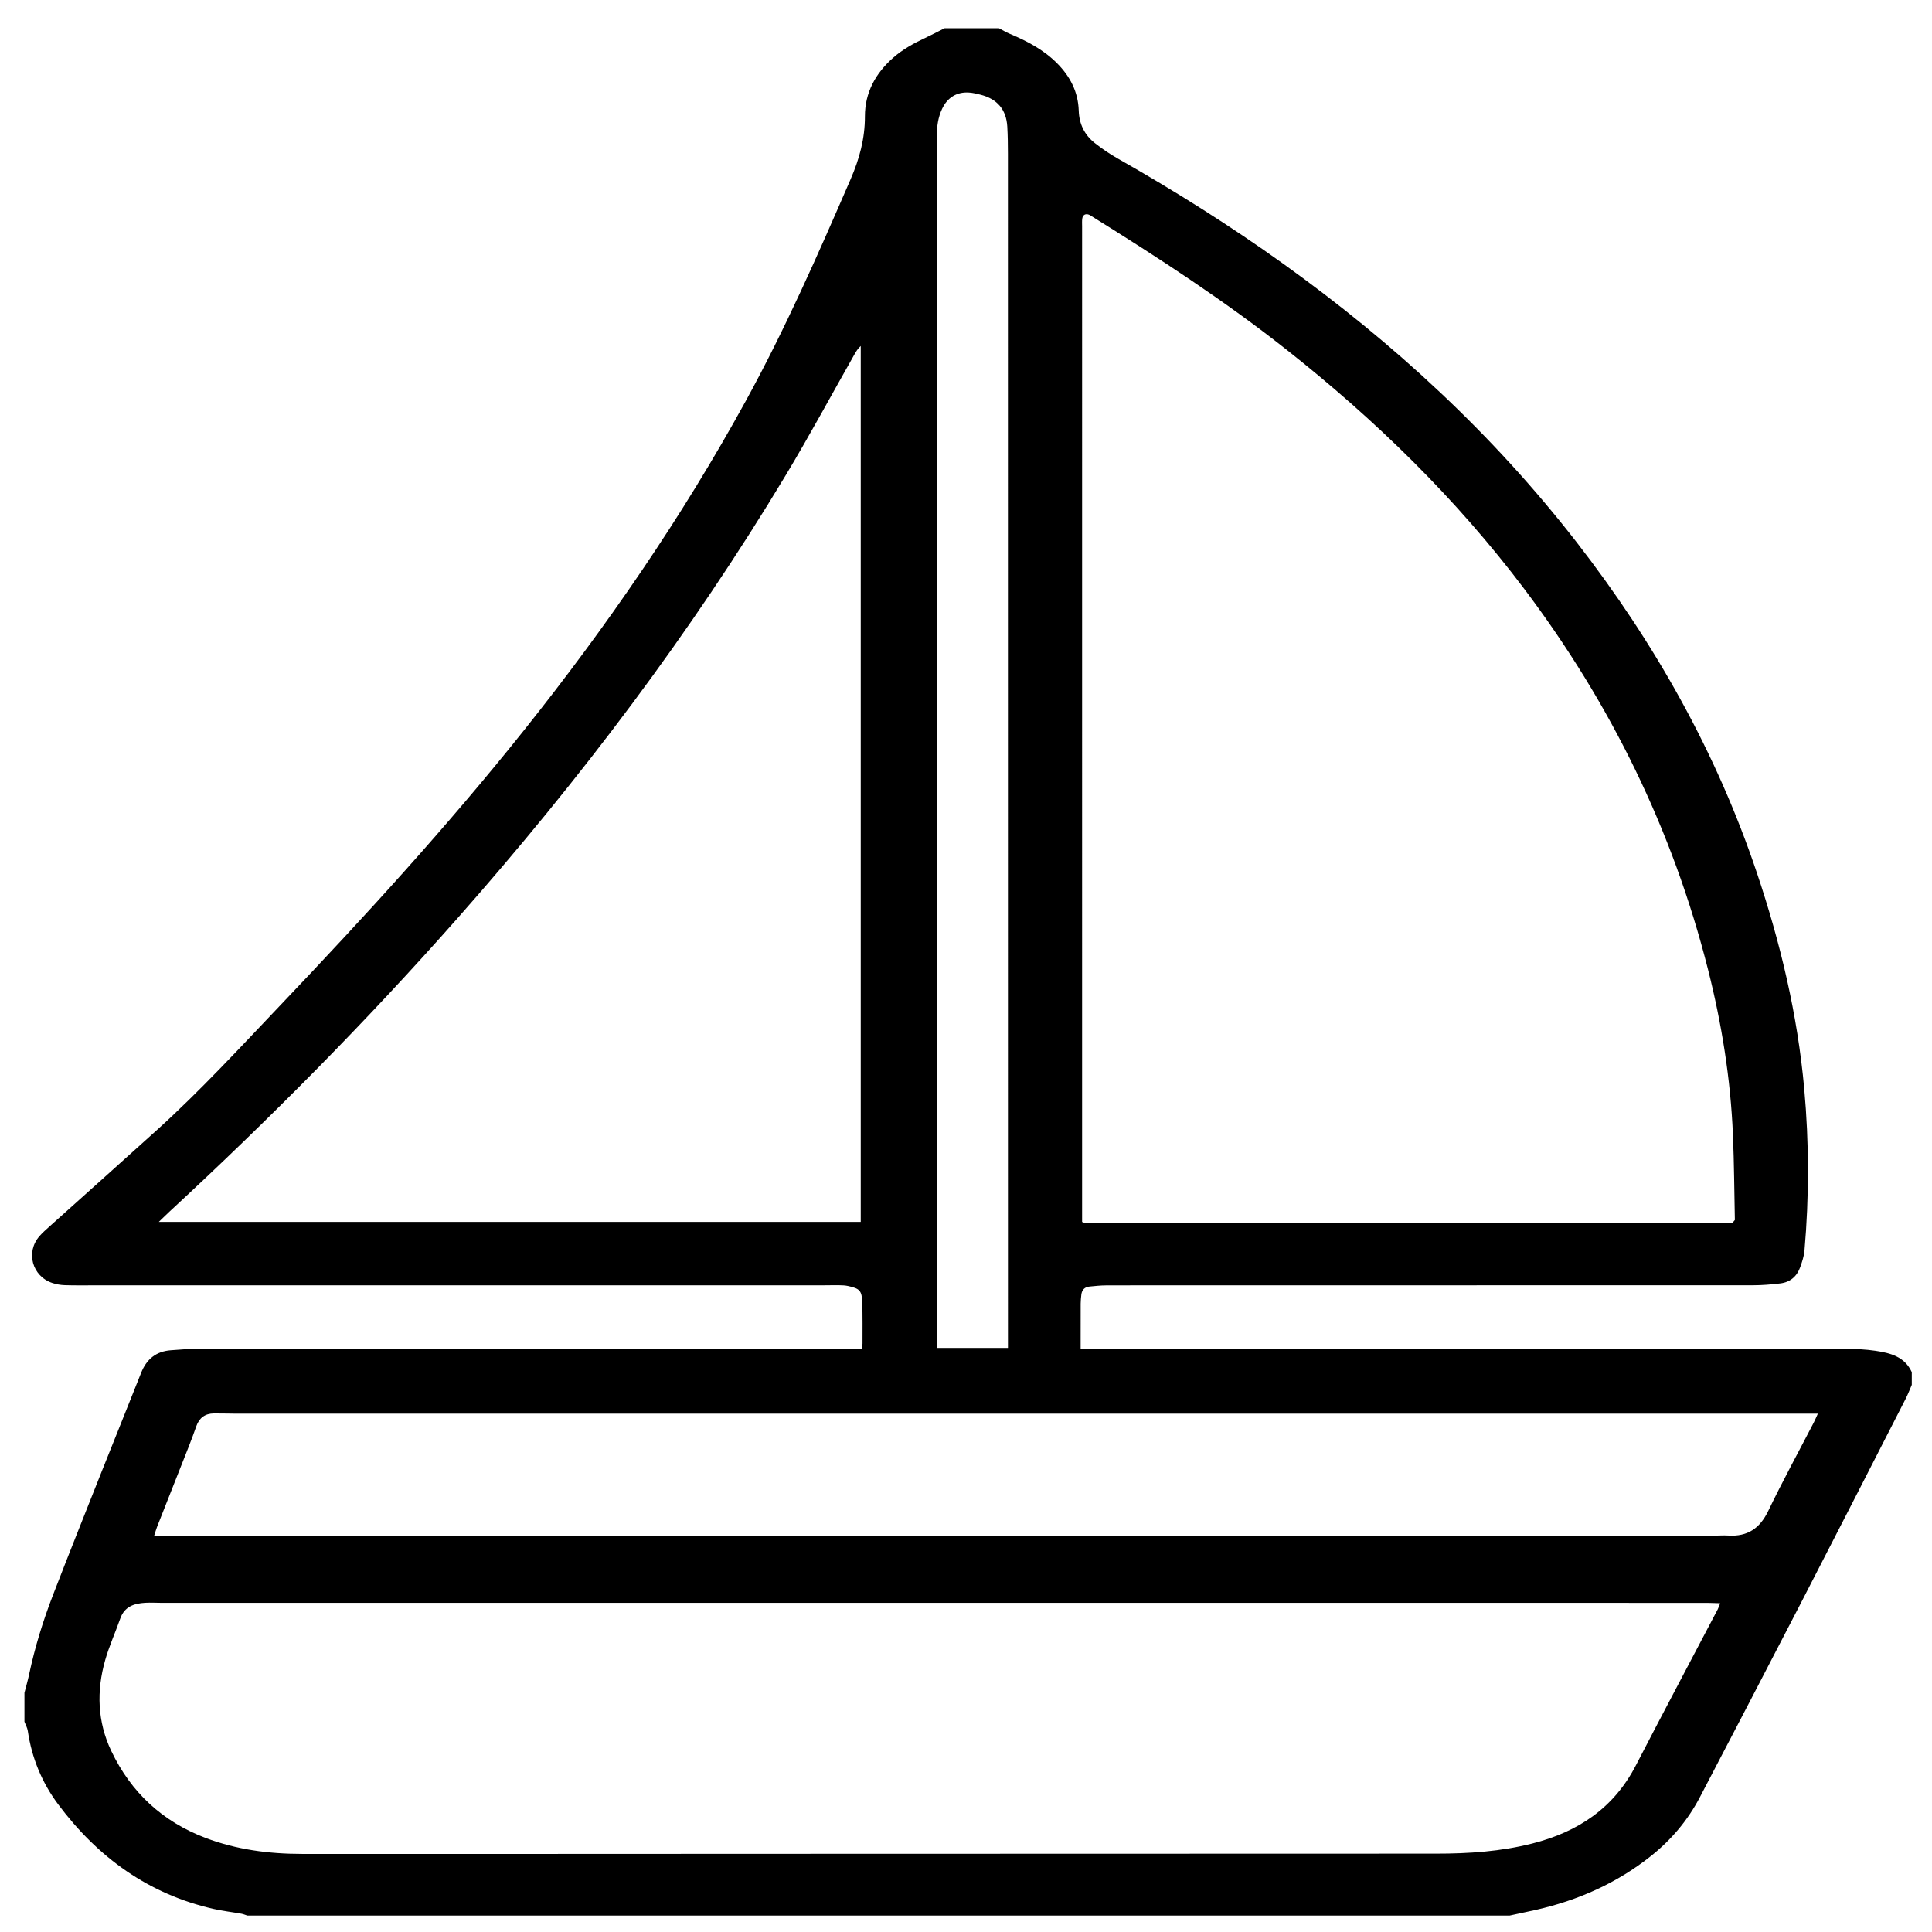 <svg xmlns="http://www.w3.org/2000/svg" xmlns:xlink="http://www.w3.org/1999/xlink" id="Capa_1" x="0px" y="0px" width="512px" height="512px" viewBox="0 0 512 512" xml:space="preserve">
<path fill-rule="evenodd" clip-rule="evenodd" d="M6.48,456.281c0-2.561,0-5.12,0-7.681c0.412-1.608,0.881-3.205,1.226-4.827  c1.529-7.211,3.69-14.237,6.343-21.1c4.236-10.957,8.593-21.867,12.929-32.785c3.451-8.69,6.979-17.351,10.412-26.048  c1.436-3.638,3.965-5.724,7.887-6.01c2.309-0.168,4.624-0.368,6.936-0.369c57.673-0.021,115.346-0.017,173.019-0.017  c1.016,0,2.033,0,3.1,0c0.115-0.644,0.242-1.026,0.242-1.409c-0.003-3.598,0.05-7.198-0.068-10.792  c-0.107-3.229-0.621-3.755-3.787-4.444c-0.772-0.168-1.584-0.192-2.379-0.203c-1.519-0.021-3.039,0.028-4.559,0.028  c-64.232,0.002-128.464,0.002-192.696,0.001c-2.639,0-5.279,0.043-7.915-0.045c-1.104-0.036-2.241-0.229-3.289-0.575  c-5.367-1.774-7.123-8.192-3.413-12.42c0.789-0.898,1.693-1.699,2.585-2.5c9.521-8.553,19.078-17.064,28.568-25.65  c11.52-10.422,22.024-21.855,32.723-33.091c22.346-23.465,44.21-47.358,64.433-72.707c21.987-27.56,41.927-56.494,58.894-87.439  c10.431-19.024,19.148-38.845,27.76-58.728c2.33-5.378,3.792-10.752,3.783-16.647c-0.009-6.258,2.799-11.392,7.468-15.507  c2.543-2.242,5.481-3.853,8.535-5.282c1.723-0.806,3.405-1.701,5.105-2.556c4.8,0,9.601,0,14.4,0  c0.963,0.499,1.897,1.068,2.895,1.486c4.604,1.93,8.972,4.229,12.533,7.817c3.451,3.476,5.573,7.566,5.727,12.555  c0.108,3.482,1.511,6.394,4.215,8.539c1.933,1.532,4.002,2.932,6.147,4.149c15.104,8.567,29.783,17.799,43.898,27.92  c29.293,21.005,55.546,45.219,77.688,73.751c20.655,26.616,37.004,55.587,47.765,87.603c6.261,18.626,10.785,37.636,12.554,57.241  c1.289,14.289,1.311,28.592,0.062,42.887c-0.13,1.486-0.628,2.967-1.134,4.387c-0.878,2.462-2.672,3.992-5.285,4.301  c-2.373,0.279-4.771,0.489-7.159,0.491c-50.154,0.027-100.309,0.021-150.464,0.021c-7.039,0-14.078-0.017-21.117,0.015  c-1.434,0.006-2.868,0.169-4.299,0.304c-1.287,0.121-2.034,0.859-2.185,2.146c-0.092,0.793-0.17,1.593-0.176,2.39  c-0.021,3.039-0.009,6.079-0.009,9.119c-0.001,0.854,0,1.709,0,2.845c1.405,0,2.503,0.001,3.601,0.001  c66.392,0,132.785-0.006,199.178,0.02c2.63,0.001,5.288,0.12,7.885,0.507c3.912,0.582,7.726,1.543,9.602,5.668c0,1.12,0,2.24,0,3.36  c-0.537,1.229-1.011,2.493-1.621,3.686c-9.315,18.195-18.609,36.402-27.988,54.564c-8.793,17.027-17.667,34.013-26.535,51  c-3.187,6.105-7.549,11.279-12.921,15.566c-9.09,7.254-19.45,11.834-30.754,14.368c-2.243,0.502-4.493,0.971-6.74,1.455  c-111.521,0-223.041,0-334.561,0c-0.519-0.166-1.026-0.393-1.557-0.486c-2.435-0.434-4.902-0.713-7.311-1.257  c-17.303-3.913-30.734-13.679-41.219-27.696c-4.313-5.768-7.023-12.313-8.071-19.499C7.241,457.87,6.782,457.087,6.48,456.281z   M286.766,323.831c0.557,0.178,0.779,0.313,1.002,0.313c56.636,0.021,113.271,0.031,169.907,0.035  c0.473,0.001,0.947-0.097,1.419-0.162c0.067-0.01,0.127-0.094,0.184-0.149c0.055-0.054,0.101-0.116,0.479-0.563  c-0.156-7.287-0.188-14.961-0.513-22.622c-0.627-14.825-2.97-29.415-6.608-43.789c-9.349-36.923-25.78-70.443-48.688-100.82  c-18.127-24.039-39.496-44.86-63.092-63.476c-16.354-12.902-33.774-24.235-51.435-35.224c-0.271-0.169-0.534-0.368-0.828-0.479  c-0.895-0.339-1.626,0.027-1.774,0.967c-0.11,0.704-0.052,1.436-0.052,2.156c-0.002,87.034-0.002,174.068-0.002,261.102  C286.766,321.993,286.766,322.865,286.766,323.831z M455.857,424.876c-1.396-0.038-2.563-0.1-3.729-0.1  c-136.446-0.005-272.893-0.004-409.339-0.006c-1.439,0-2.884-0.101-4.317-0.014c-2.933,0.177-5.48,0.987-6.595,4.157  c-1.297,3.689-2.931,7.275-4,11.025c-2.334,8.187-2.083,16.34,1.62,24.109c5.217,10.947,13.532,18.671,24.905,22.998  c8.254,3.14,16.874,4.262,25.638,4.266c43.27,0.023,86.538-0.013,129.808-0.027c56.945-0.019,113.891-0.047,170.837-0.046  c8.579,0,17.062-0.565,25.433-2.694c12.077-3.072,21.548-9.369,27.399-20.685c7.159-13.844,14.476-27.604,21.718-41.405  C455.444,426.054,455.571,425.609,455.857,424.876z M228.105,323.813c0-77.564,0-154.845,0-232.125  c-0.793,0.707-1.261,1.512-1.72,2.321c-6.033,10.64-11.84,21.416-18.136,31.897c-25.201,41.953-54.63,80.792-87.003,117.44  c-24.064,27.242-49.602,53.037-76.288,77.707c-0.85,0.785-1.67,1.603-2.873,2.761C104.422,323.813,166.189,323.813,228.105,323.813z   M481.756,374.636c-1.243,0-2.117,0-2.991,0c-138.769,0-277.536,0.001-416.304-0.002c-1.919,0-3.837-0.075-5.755-0.059  c-2.348,0.02-3.904,1.162-4.686,3.396c-0.633,1.81-1.302,3.607-2.003,5.392c-2.779,7.064-5.58,14.119-8.362,21.183  c-0.274,0.695-0.472,1.421-0.797,2.415c1.501,0,2.611,0,3.721,0c136.528,0,273.057,0,409.585-0.002c1.279,0,2.564-0.112,3.838-0.03  c5.08,0.327,8.359-1.859,10.593-6.5c3.811-7.919,8.034-15.64,12.077-23.446C480.994,376.356,481.265,375.702,481.756,374.636z   M267.115,357.218c0-0.995,0-1.776,0-2.558c-0.001-104.635,0.001-209.27-0.008-313.905c0-2.398-0.034-4.8-0.168-7.193  c-0.258-4.575-2.72-7.369-7.126-8.476c-1.004-0.252-2.028-0.503-3.054-0.566c-3.238-0.197-5.688,1.349-7.085,4.299  c-1.087,2.294-1.406,4.702-1.404,7.224c0.014,27.039-0.02,54.077-0.021,81.116c-0.005,79.197-0.002,158.394,0.003,237.59  c0,0.776,0.074,1.554,0.12,2.468C254.596,357.218,260.641,357.218,267.115,357.218z"></path>
</svg>